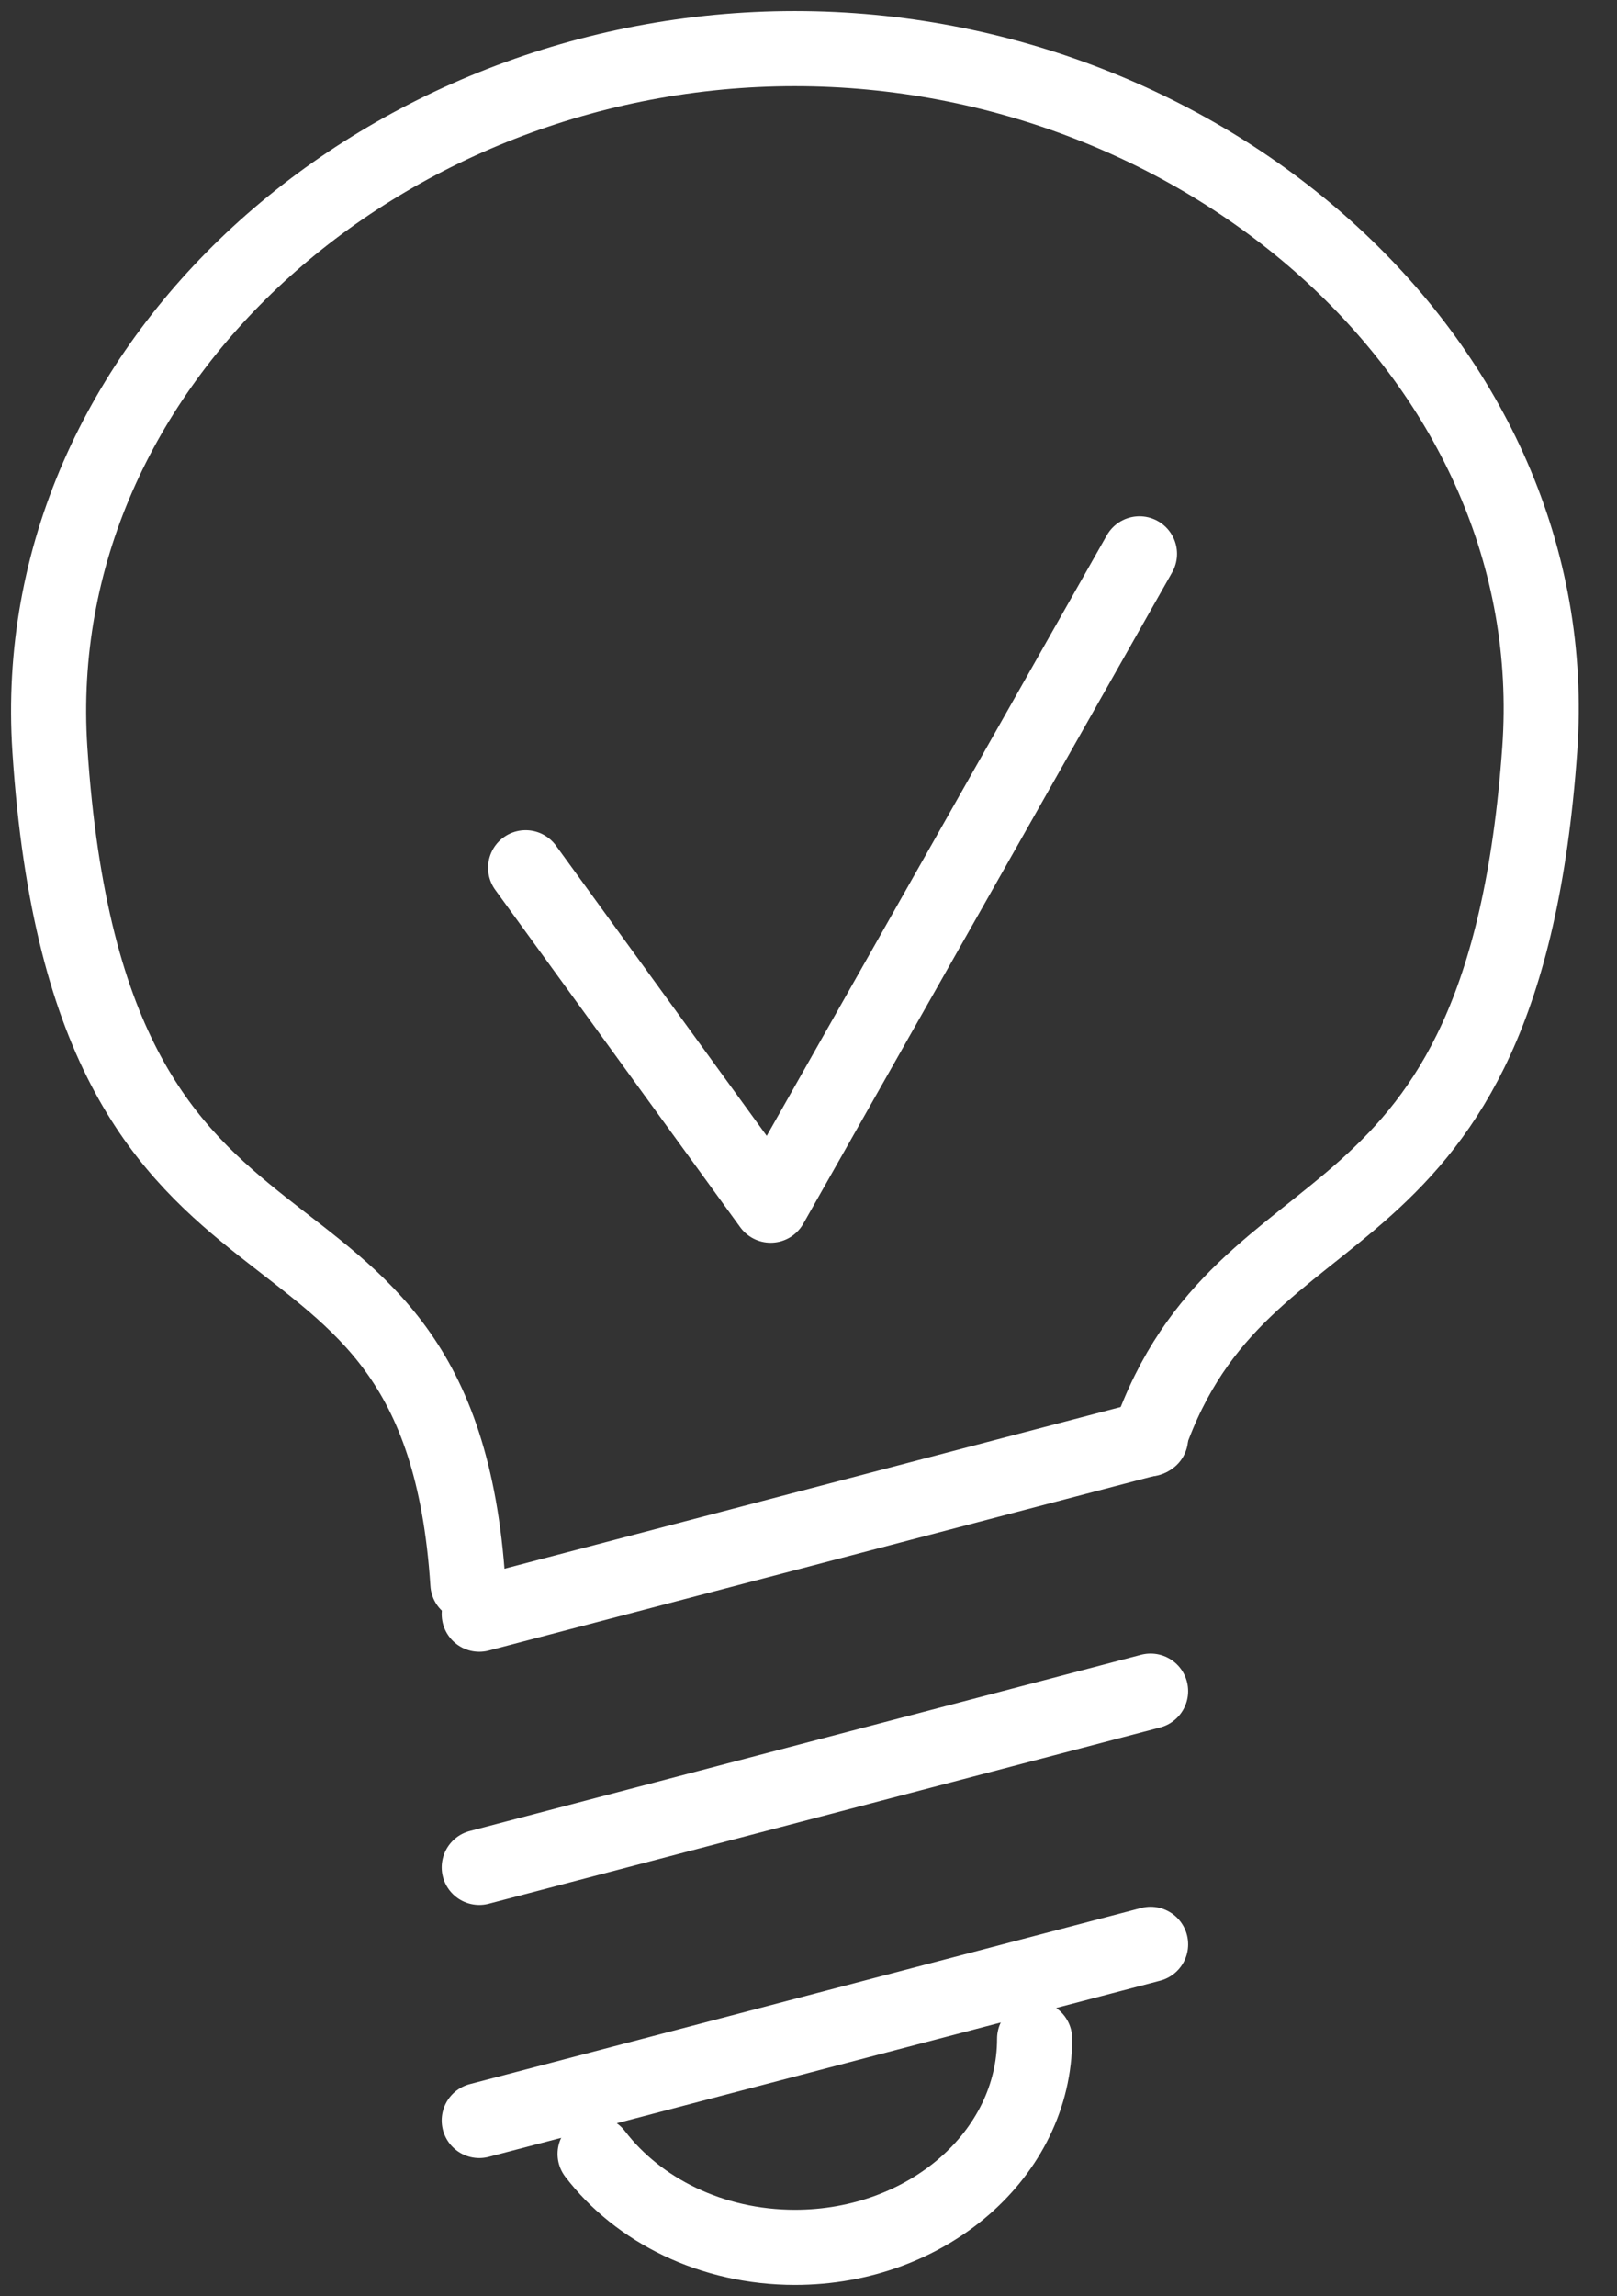 <?xml version="1.0" encoding="UTF-8"?>
<svg width="31px" height="44px" viewBox="0 0 31 44" version="1.1" xmlns="http://www.w3.org/2000/svg" xmlns:xlink="http://www.w3.org/1999/xlink">
    <rect x="0" y="0" width="31" height="44" fill="#333333" stroke="none"/>
    <!-- Generator: Sketch 58 (84663) - https://sketch.com -->
    <title>Group 9</title>
    <desc>Created with Sketch.</desc>
    <g id="Page-1" stroke="none" stroke-width="1" fill="none" fill-rule="evenodd" stroke-linecap="round" stroke-linejoin="round">
        <g id="Desktop-HD-Copy" transform="translate(-1093, -2045)" stroke="#FFFFFF" stroke-width="1.44">
            <g id="Group-12" transform="translate(-186, 1511)">
                <g id="Icons" transform="translate(795, 71)">
                    <g id="Icon-tekst-Copy-3" transform="translate(346, 421)">
                        <g id="Group-9" transform="translate(138, 42)">
                            <path d="M8.97,30.344 C8.408,21.713 1.725,26.082 0.956,14.36 C0.47,6.96 7.351,0.931 15.237,0.931 C23.125,0.931 30.044,6.963 29.519,14.36 C28.808,24.362 23.845,22.342 22.026,27.572" id="Stroke-1"></path>
                            <path d="M9.188,30.93 L22.058,27.555 M9.188,35.782 L22.058,32.405 M9.188,40.632 L22.058,37.257" id="Stroke-3"></path>
                            <path d="M19.835,39.066 C19.835,41.273 17.779,43.063 15.241,43.063 C13.642,43.063 12.233,42.351 11.409,41.273" id="Stroke-5"></path>
                            <polyline id="Stroke-7" points="10.077 16.628 14.774 23.093 21.845 10.613"></polyline>
                        </g>
                    </g>
                </g>
            </g>
        </g>
    </g>
</svg>